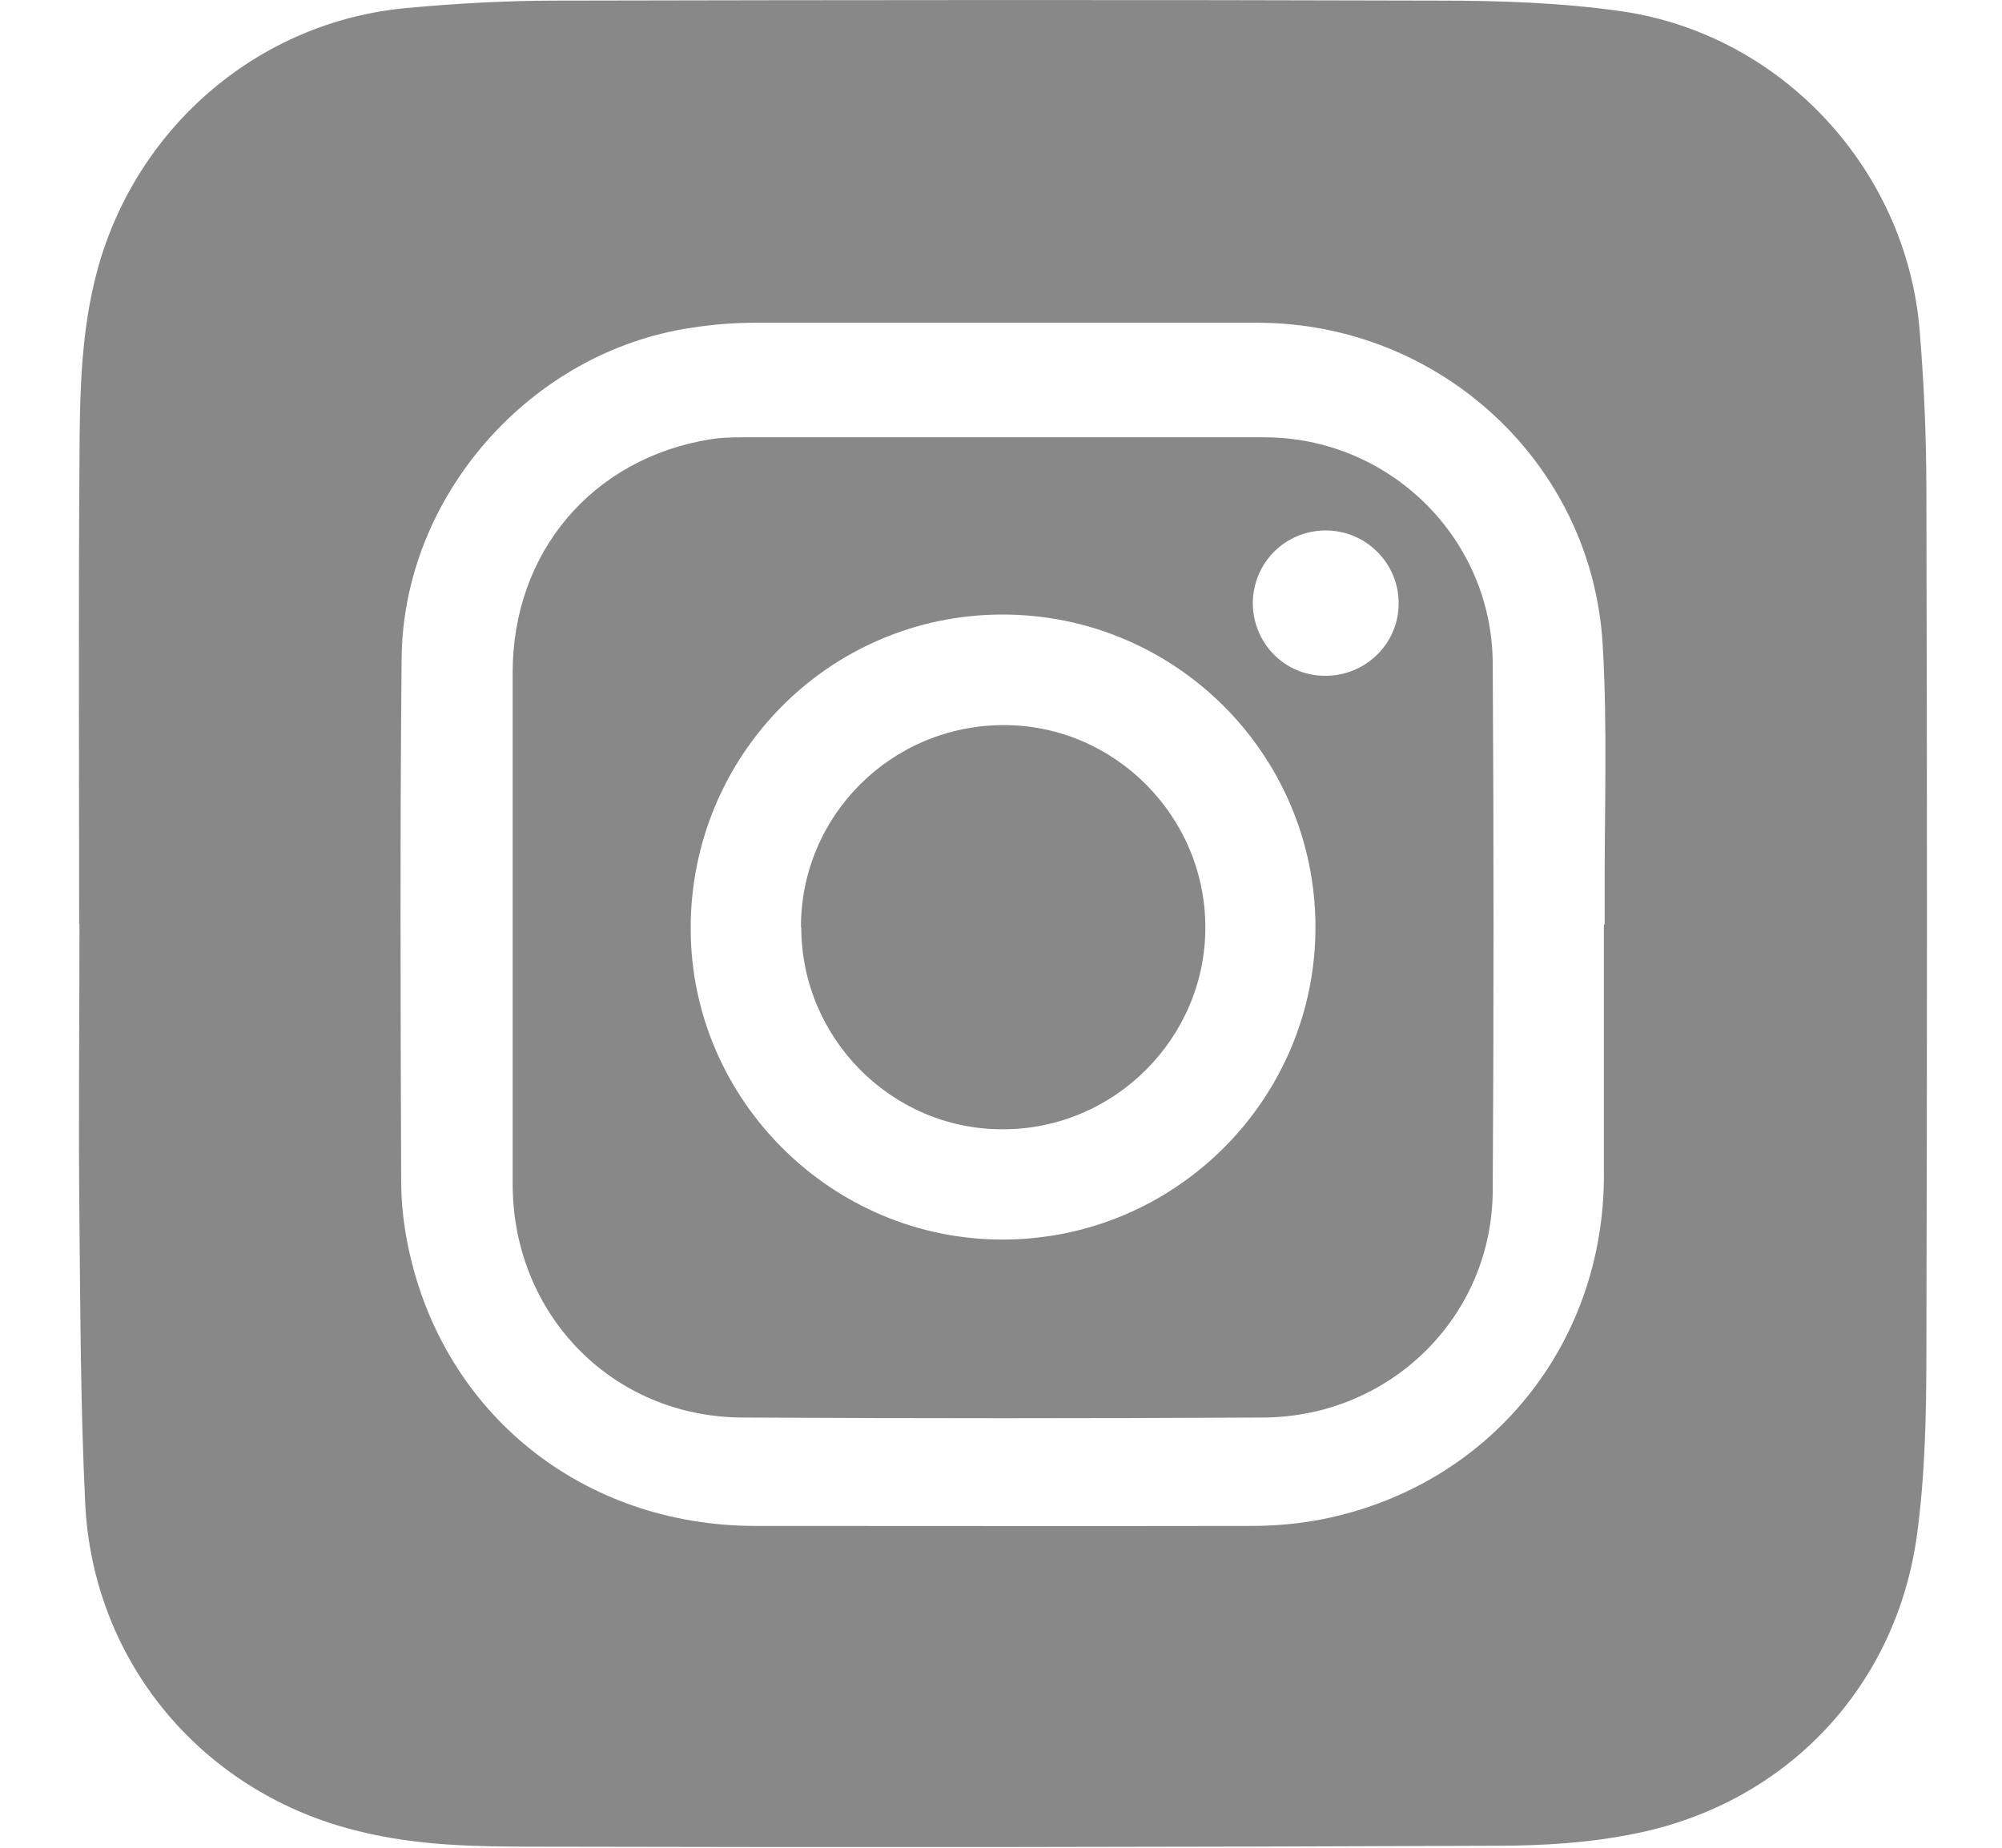 <svg width="13" height="12" viewBox="0 0 13 12" fill="none" xmlns="http://www.w3.org/2000/svg">
<g id="Insta icon" clip-path="url(#clip0_105_368)">
<path id="Vector" d="M0.514 6.001C0.514 4.998 0.509 3.996 0.516 2.995C0.518 2.576 0.522 2.155 0.635 1.744C0.892 0.817 1.687 0.138 2.642 0.052C2.964 0.022 3.291 0.004 3.615 0.004C5.523 1.37591e-05 7.433 -0.002 9.341 0.004C9.737 0.004 10.136 0.017 10.528 0.073C11.571 0.223 12.384 1.104 12.466 2.155C12.494 2.498 12.509 2.846 12.509 3.19C12.514 5.055 12.514 6.917 12.509 8.782C12.509 9.176 12.501 9.571 12.449 9.96C12.317 10.952 11.604 11.708 10.623 11.907C10.327 11.968 10.02 11.987 9.717 11.987C7.636 11.996 5.553 11.998 3.472 11.993C3.094 11.993 2.714 11.987 2.344 11.896C1.326 11.656 0.602 10.803 0.553 9.759C0.524 9.154 0.522 8.549 0.516 7.944C0.509 7.296 0.516 6.649 0.516 6.001H0.514ZM10.42 6.003C10.42 5.938 10.42 5.871 10.42 5.807C10.418 5.266 10.439 4.726 10.407 4.188C10.34 3.008 9.348 2.096 8.164 2.096C7.079 2.096 5.992 2.096 4.907 2.096C4.766 2.096 4.626 2.107 4.488 2.129C3.446 2.284 2.618 3.22 2.608 4.274C2.597 5.405 2.601 6.535 2.605 7.665C2.605 7.81 2.621 7.957 2.651 8.099C2.876 9.18 3.783 9.908 4.903 9.91C5.972 9.91 7.044 9.912 8.114 9.91C8.274 9.91 8.436 9.897 8.594 9.865C9.674 9.647 10.415 8.735 10.415 7.633C10.415 7.09 10.415 6.548 10.415 6.005L10.42 6.003Z" fill="#888888"/>
<path id="Vector_2" d="M3.329 6.014C3.329 5.465 3.329 4.916 3.329 4.367C3.329 3.587 3.846 2.976 4.613 2.853C4.68 2.842 4.749 2.84 4.818 2.84C5.948 2.84 7.079 2.84 8.209 2.84C9.021 2.84 9.689 3.494 9.693 4.307C9.7 5.45 9.7 6.591 9.693 7.734C9.689 8.551 9.028 9.202 8.202 9.206C7.074 9.212 5.948 9.212 4.82 9.206C3.975 9.202 3.329 8.536 3.329 7.689C3.329 7.131 3.329 6.574 3.329 6.016V6.014ZM8.542 6.014C8.537 4.893 7.625 3.987 6.502 3.991C5.382 3.996 4.481 4.908 4.485 6.036C4.488 7.144 5.404 8.054 6.515 8.05C7.636 8.048 8.546 7.133 8.542 6.014ZM8.135 3.914C8.135 4.177 8.341 4.387 8.602 4.389C8.868 4.391 9.084 4.179 9.082 3.916C9.082 3.656 8.868 3.445 8.609 3.445C8.347 3.445 8.138 3.652 8.135 3.916V3.914Z" fill="#888888"/>
<path id="Vector_3" d="M5.201 6.021C5.201 5.294 5.791 4.709 6.519 4.709C7.237 4.709 7.827 5.301 7.827 6.023C7.827 6.745 7.232 7.337 6.508 7.334C5.789 7.334 5.203 6.742 5.203 6.021H5.201Z" fill="#888888"/>
</g>
<defs>
<clipPath id="clip0_105_368">
<rect width="11.998" height="12" fill="white" transform="translate(0.514)"/>
</clipPath>
</defs>
</svg>
